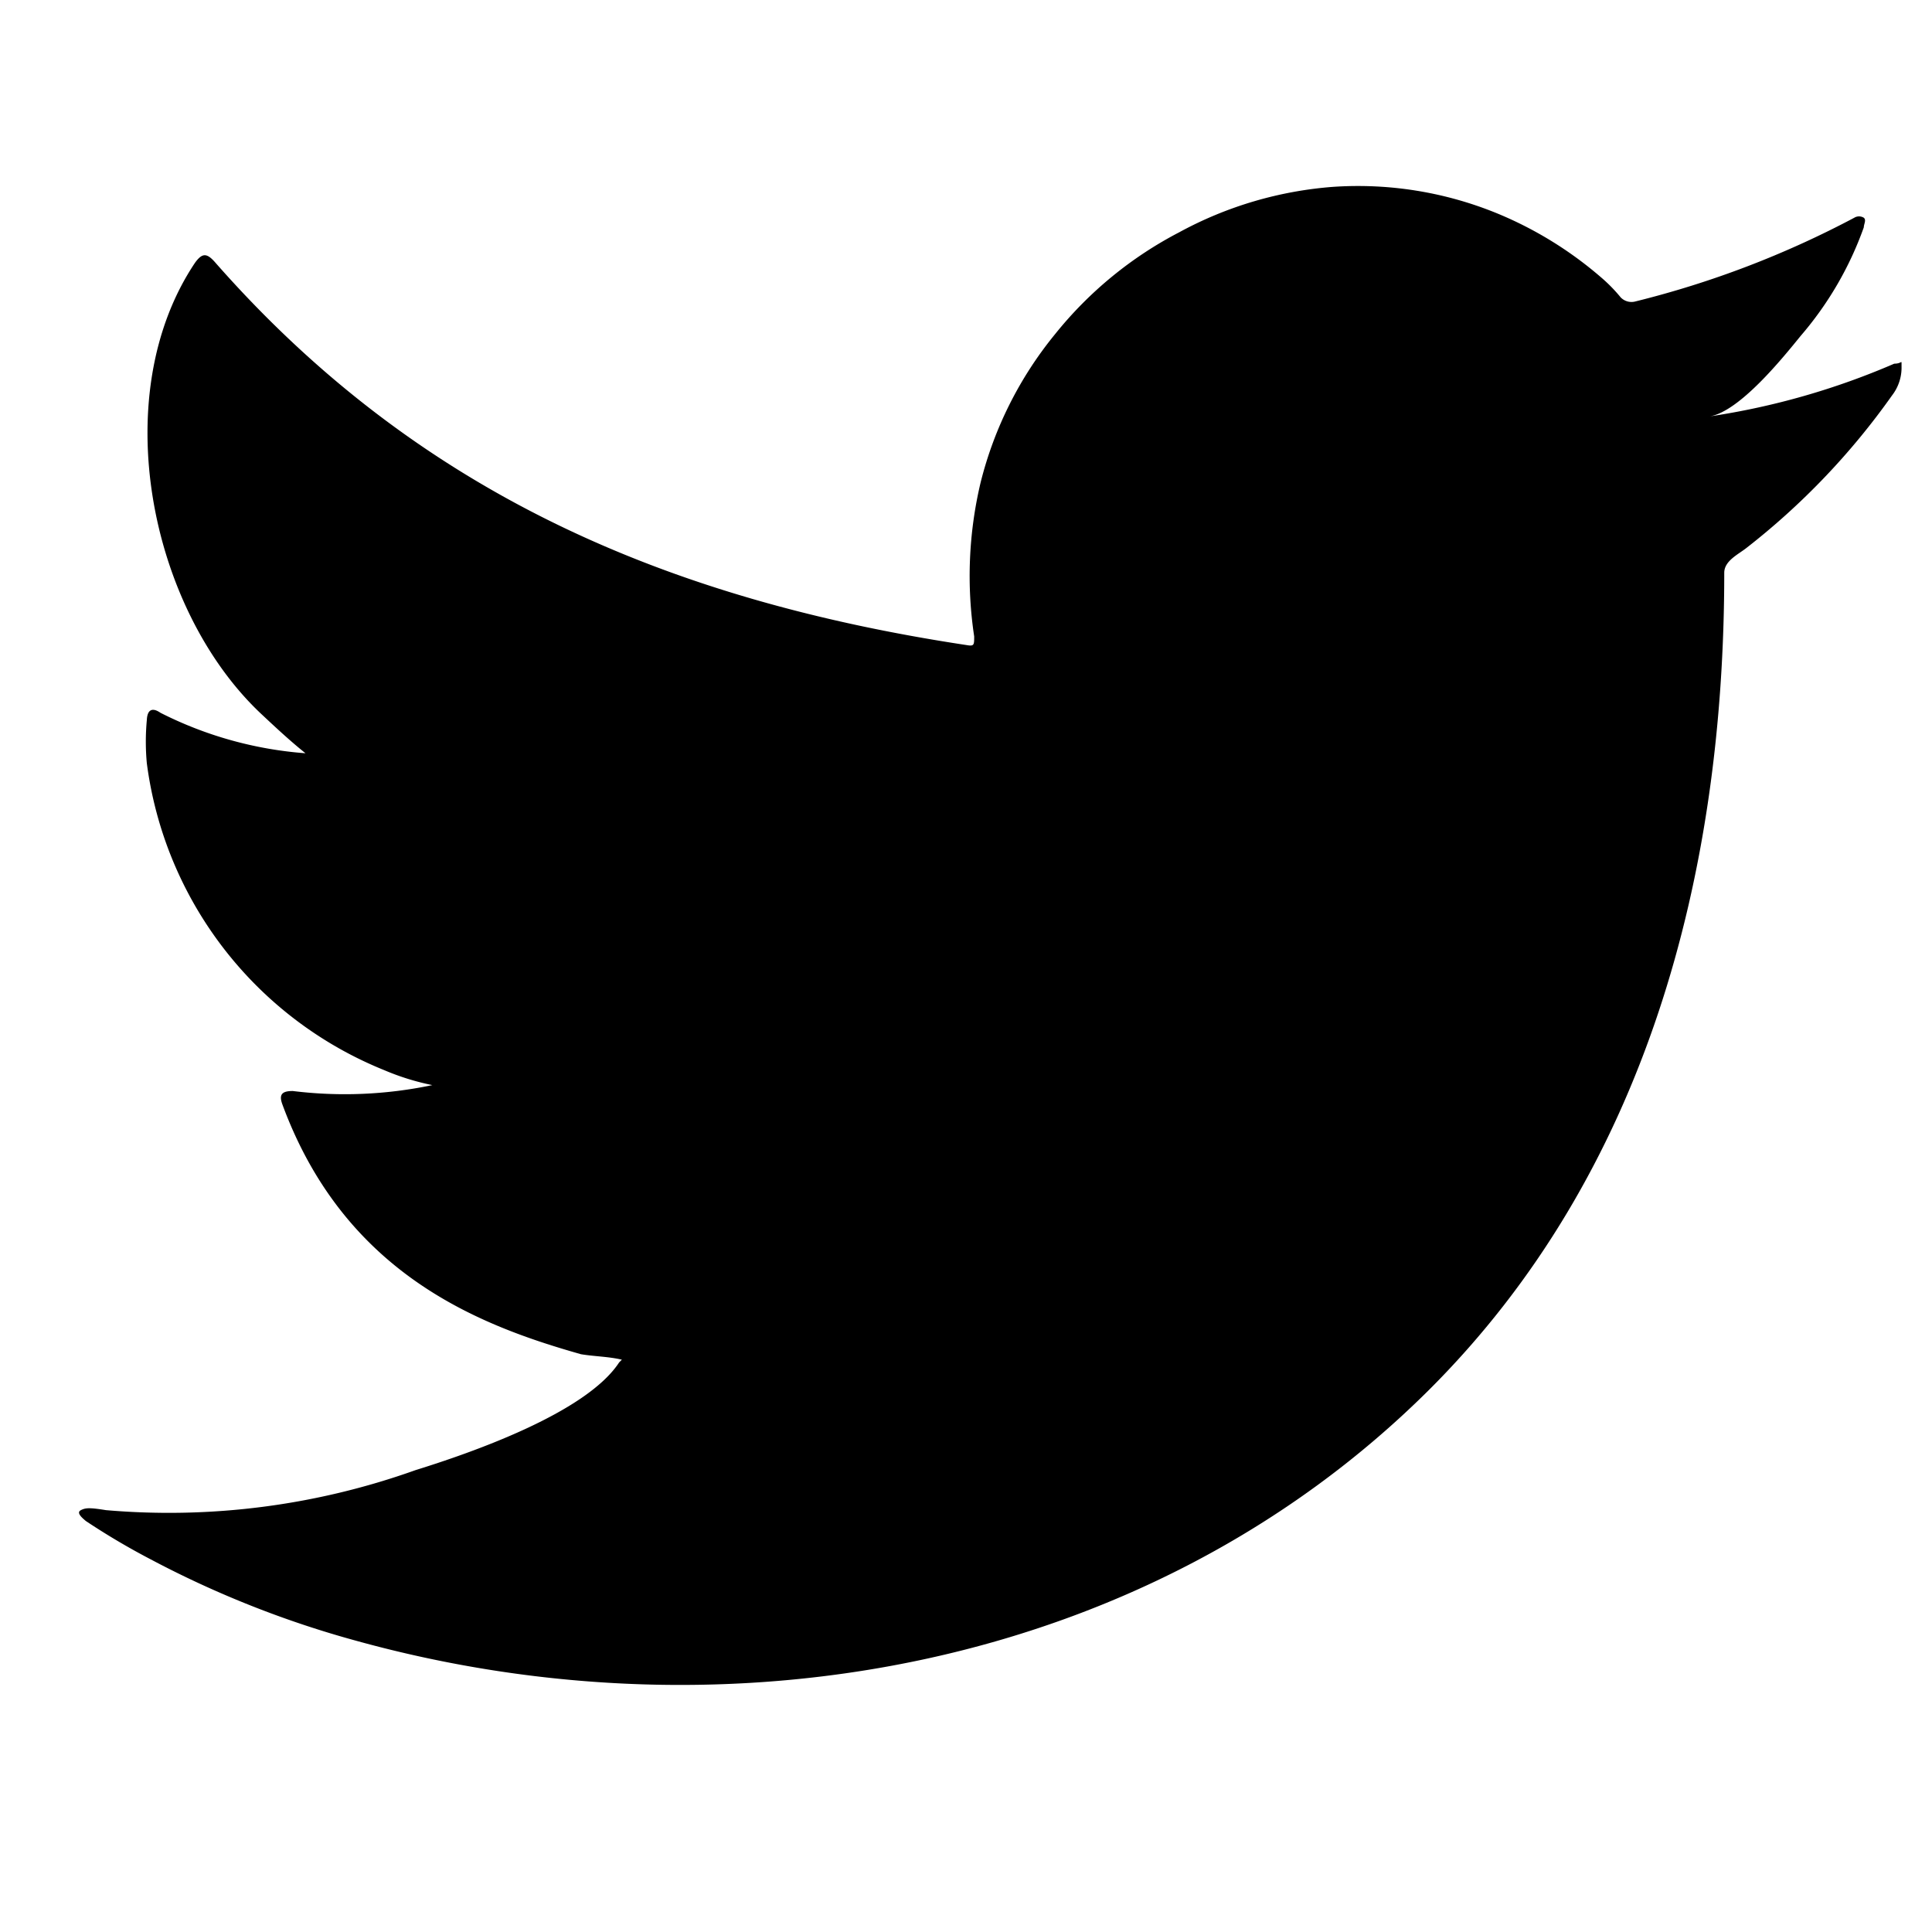 <svg id="レイヤー_1" data-name="レイヤー 1" xmlns="http://www.w3.org/2000/svg" viewBox="0 0 42.5 42.5"><rect width="42.5" height="42.5" style="fill:none"/><path d="M41.67,8a16.27,16.27,0,0,1-4.06,1.16c.66-.11,1.61-1.29,2-1.77A7.52,7.52,0,0,0,41,5c0-.07.06-.16,0-.21a.2.2,0,0,0-.21,0,21.06,21.06,0,0,1-4.81,1.84.33.33,0,0,1-.33-.09,3.43,3.43,0,0,0-.42-.43,8.36,8.36,0,0,0-2.33-1.43,8.08,8.08,0,0,0-3.57-.57,8.4,8.4,0,0,0-3.39,1,8.57,8.57,0,0,0-2.73,2.24,8.34,8.34,0,0,0-1.64,3.27A8.9,8.9,0,0,0,21.43,14c0,.19,0,.22-.17.19-6.6-1-12.07-3.35-16.52-8.41-.19-.22-.29-.22-.45,0-1.95,2.91-1,7.59,1.43,9.9.32.3.65.61,1,.89a8.44,8.44,0,0,1-3.19-.89c-.19-.13-.29-.06-.3.16a5.13,5.13,0,0,0,0,.95,8.46,8.46,0,0,0,5.22,6.75,5.44,5.44,0,0,0,1.06.33A9.35,9.35,0,0,1,6.44,24c-.23,0-.31.07-.23.29,1.38,3.75,4.35,4.87,6.57,5.5.3.05.6.05.9.12,0,0,0,0-.06.06-.73,1.12-3.29,2-4.48,2.37a16.12,16.12,0,0,1-6.81.88c-.37-.06-.45-.05-.55,0s0,.15.11.24a15.57,15.57,0,0,0,1.42.84A22.06,22.06,0,0,0,7.86,36.1c8.19,2.26,17.4.6,23.55-5.5,4.83-4.8,6.52-11.41,6.52-18,0-.26.3-.4.48-.54A15.84,15.84,0,0,0,41.62,8.7a1,1,0,0,0,.21-.64V8C41.83,7.92,41.83,8,41.67,8Z"/></svg>